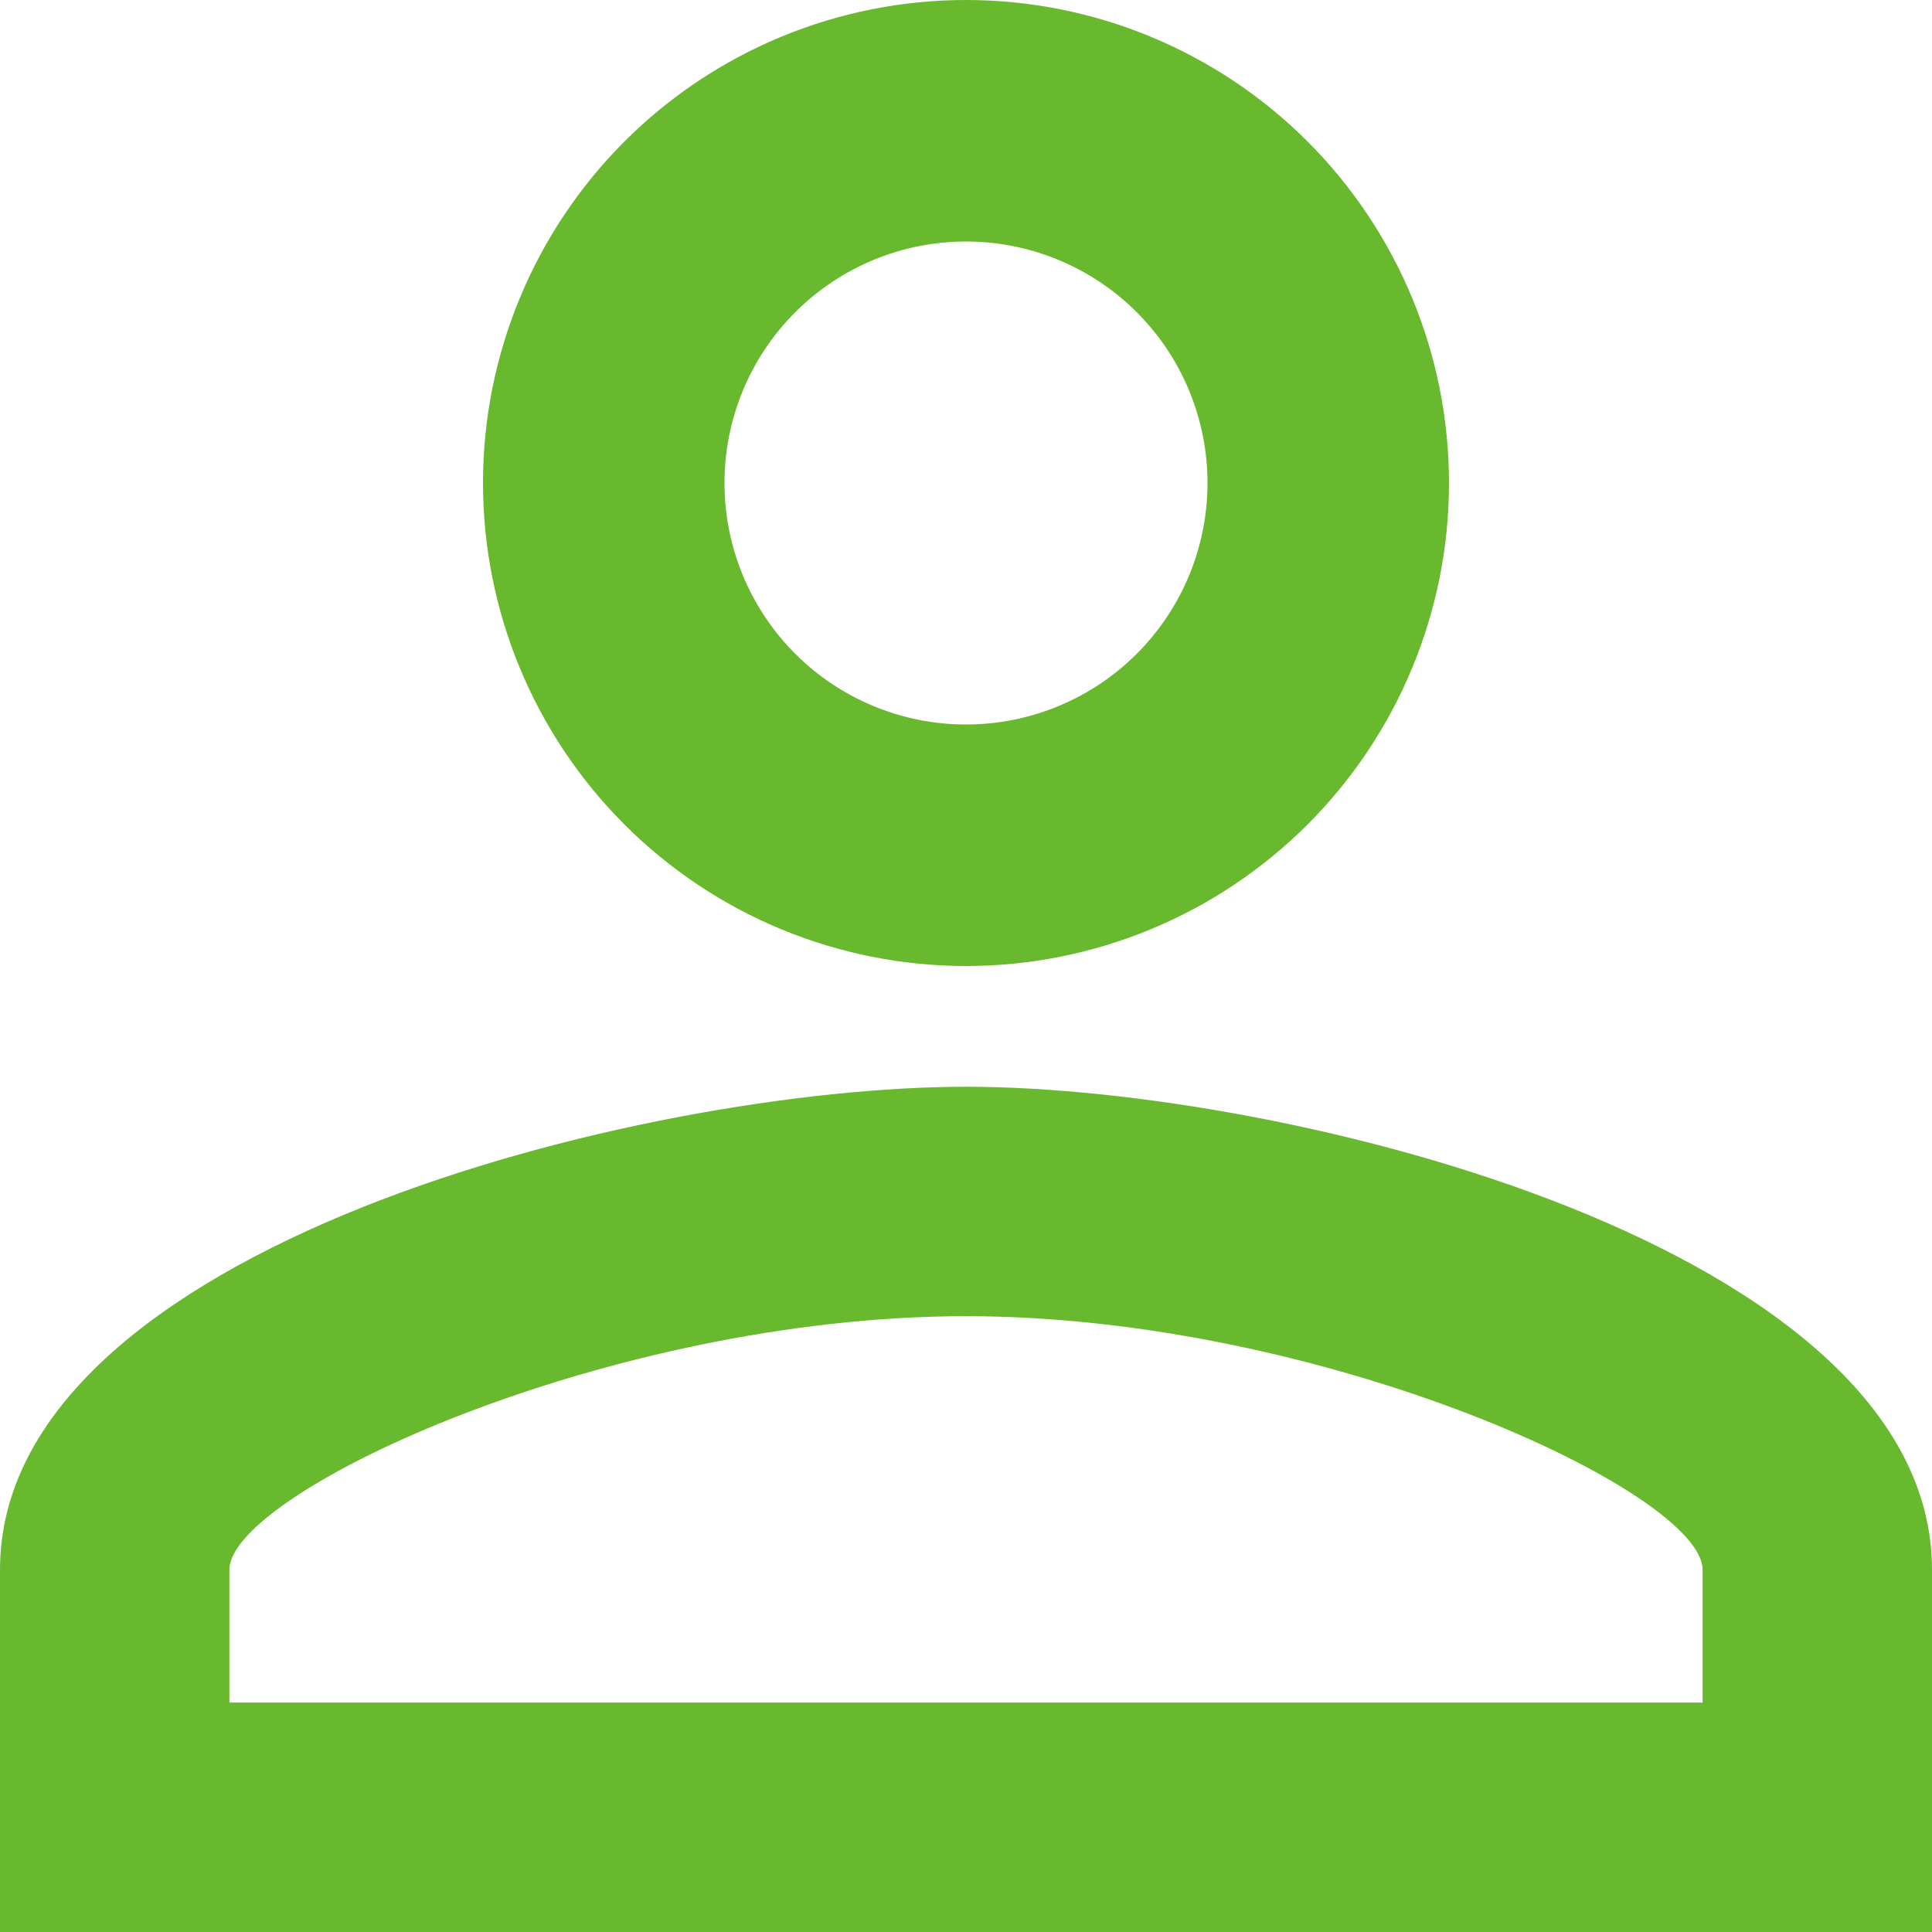 <?xml version="1.0" encoding="UTF-8"?> <svg xmlns="http://www.w3.org/2000/svg" width="118" height="118" viewBox="0 0 118 118" fill="none"><path d="M59 0C66.824 0 74.327 3.108 79.86 8.64C85.392 14.173 88.5 21.676 88.5 29.5C88.5 37.324 85.392 44.827 79.86 50.36C74.327 55.892 66.824 59 59 59C51.176 59 43.673 55.892 38.14 50.36C32.608 44.827 29.5 37.324 29.5 29.5C29.5 21.676 32.608 14.173 38.14 8.64C43.673 3.108 51.176 0 59 0ZM59 14.75C55.088 14.75 51.336 16.304 48.57 19.07C45.804 21.836 44.25 25.588 44.25 29.5C44.25 33.412 45.804 37.164 48.57 39.93C51.336 42.696 55.088 44.25 59 44.25C62.912 44.25 66.664 42.696 69.43 39.93C72.196 37.164 73.75 33.412 73.75 29.5C73.75 25.588 72.196 21.836 69.43 19.07C66.664 16.304 62.912 14.75 59 14.75ZM59 66.375C78.691 66.375 118 76.184 118 95.875V118H0V95.875C0 76.184 39.309 66.375 59 66.375ZM59 80.388C37.096 80.388 14.012 91.155 14.012 95.875V103.988H103.988V95.875C103.988 91.155 80.904 80.388 59 80.388Z" fill="#68B92E"></path></svg> 